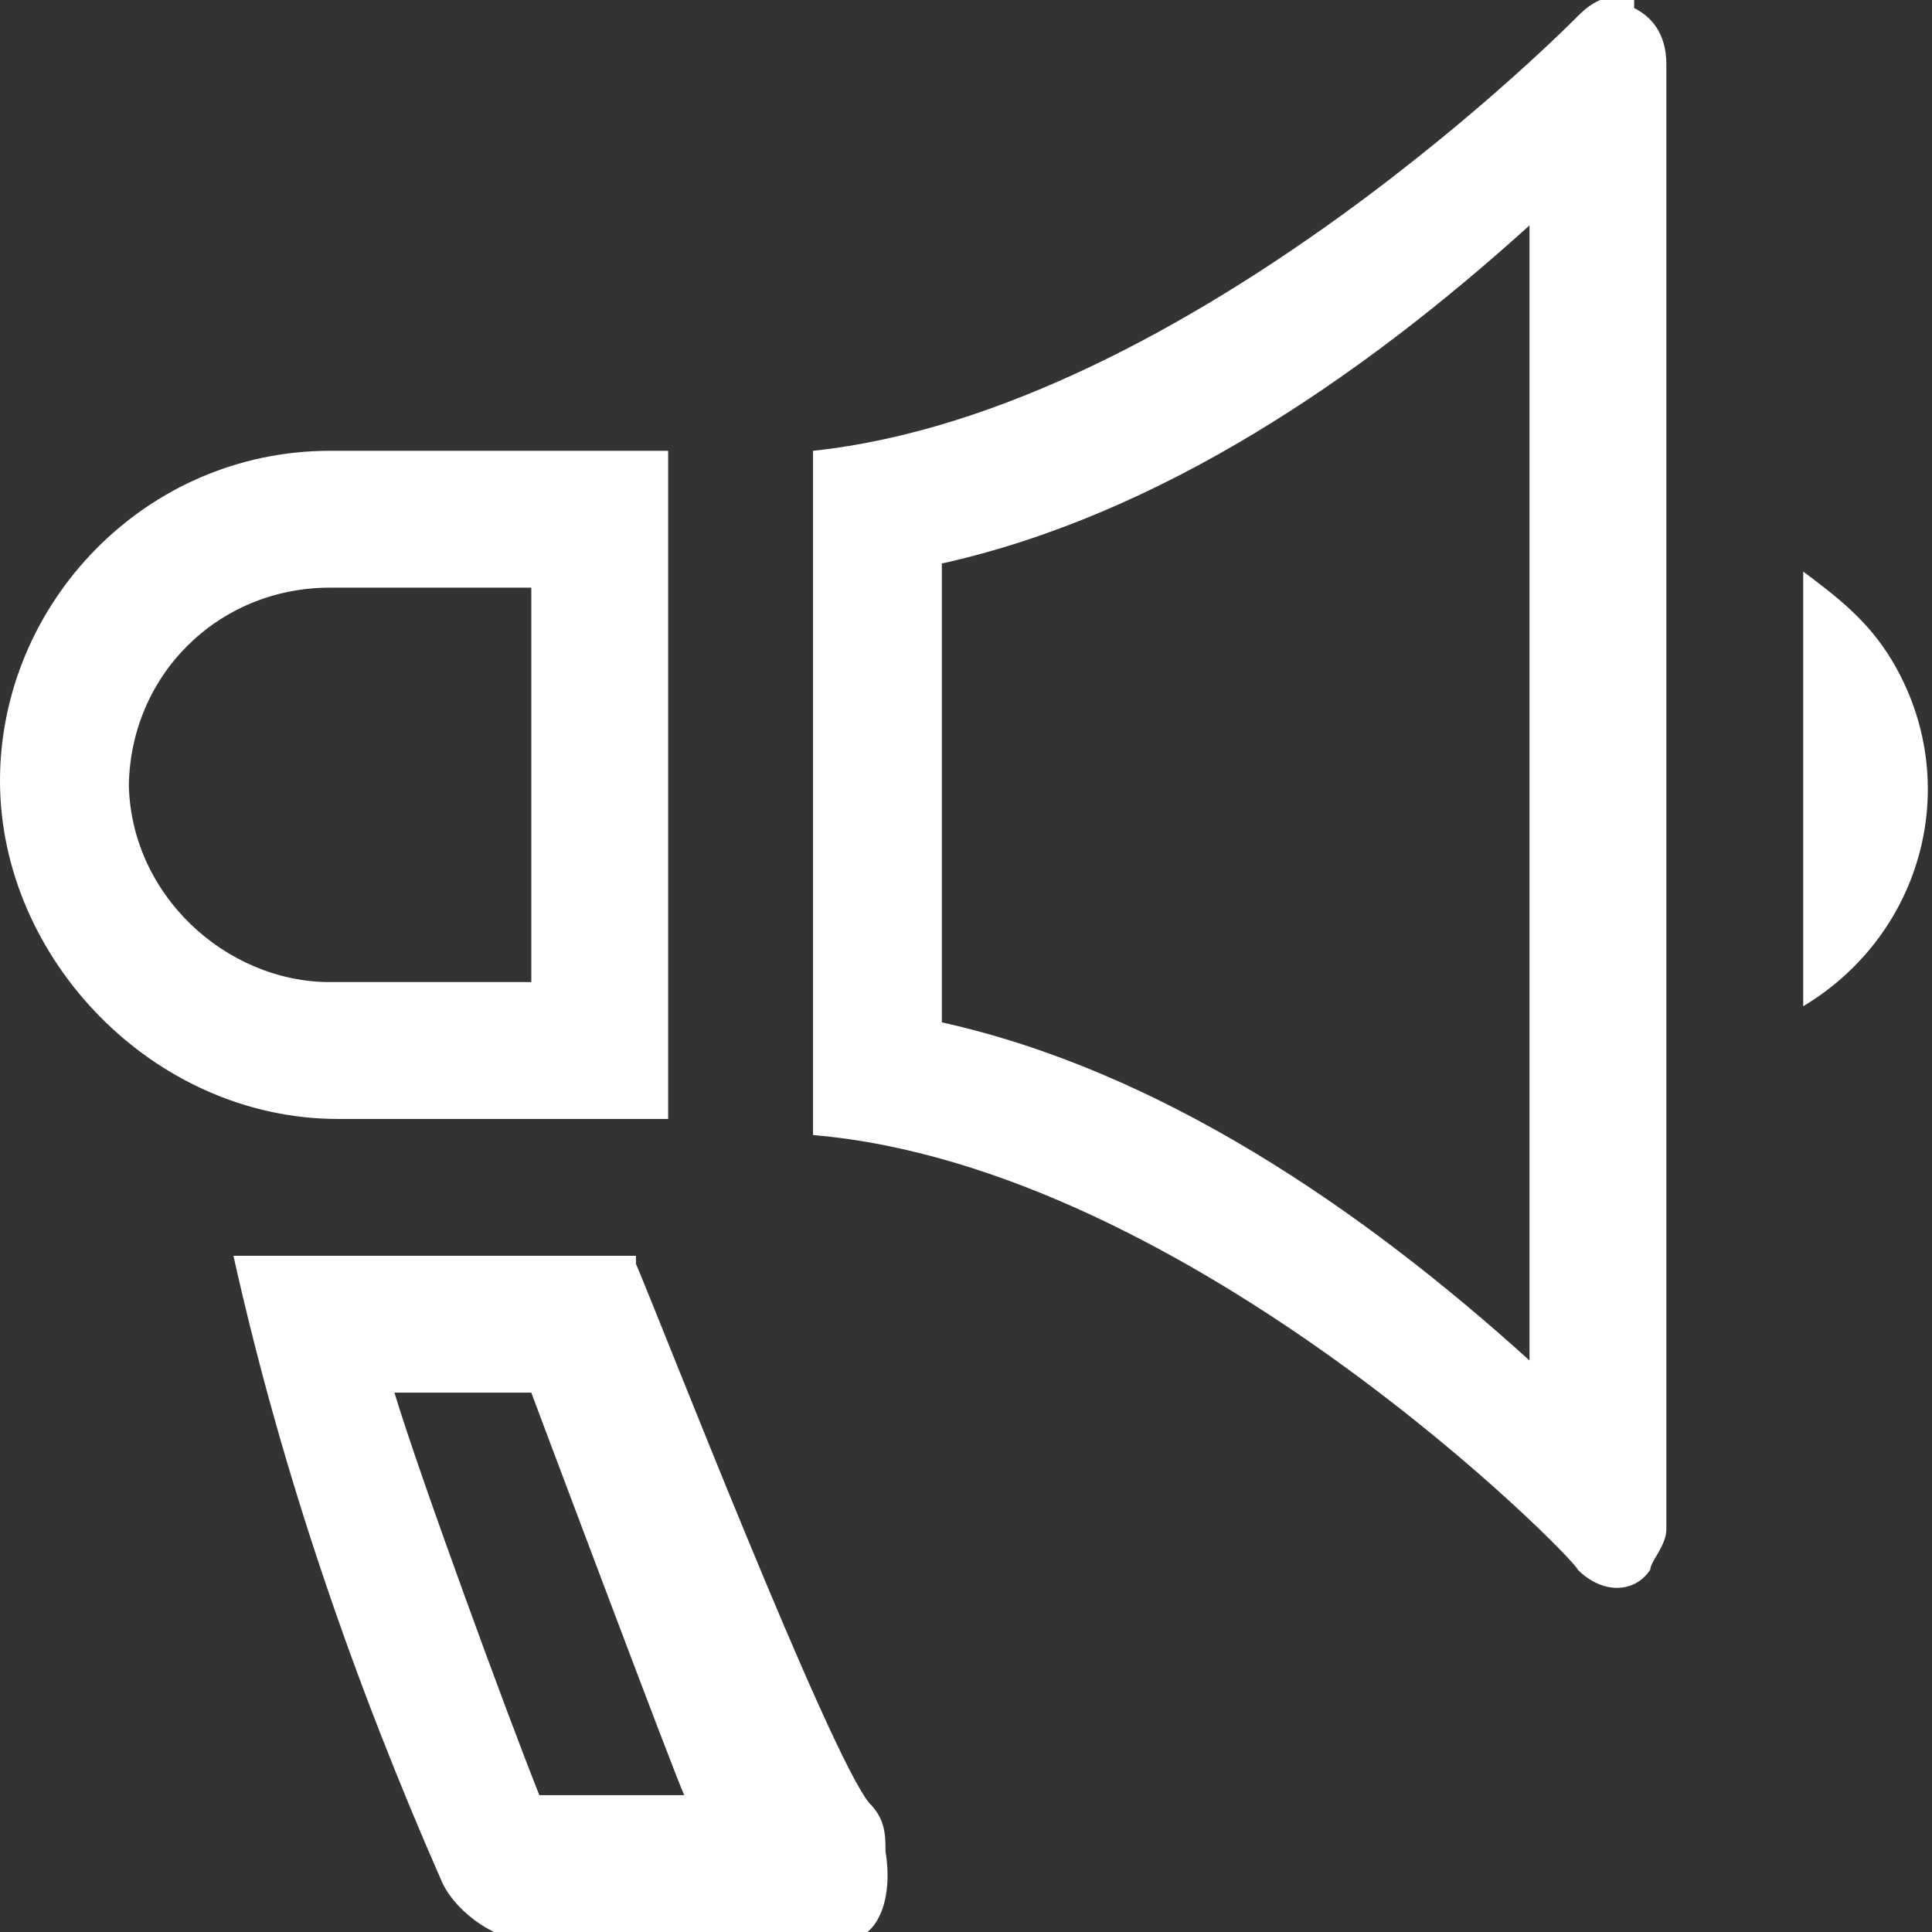 <?xml version="1.0" encoding="UTF-8"?>
<svg id="Layer_1" xmlns="http://www.w3.org/2000/svg" width="24" height="24" version="1.1" viewBox="0 0 24 24">
  <rect x="0" y="0" width="24" height="24" fill="#333333" stroke="none"/>
  <!-- Generator: Adobe Illustrator 29.1.0, SVG Export Plug-In . SVG Version: 2.1.0 Build 142)  -->
  <defs>
    <style>
      .st0 {
        fill: #fff;
      }
    </style>
  </defs>
  <path class="st0" d="M20.3,0c-.3-.1-.5,0-.7.2,0,0-4.8,4.9-9.5,5.4v8.5c4.7.4,9.5,5.3,9.5,5.4.3.3.7.3.9,0,0-.1.2-.3.2-.5V.8c0-.4-.2-.6-.4-.7ZM19,16.9c-2.1-1.9-4.6-3.6-7.3-4.2v-5.7c2.7-.6,5.2-2.3,7.3-4.2v14.1Z"/>
  <path class="st0" d="M23.5,8.2c-.3-.5-.7-.8-1.1-1.1v5.4c1.5-.9,2-2.8,1.1-4.3Z"/>
  <path class="st0" d="M8.3,13.9V5.6h-4.2C1.8,5.6,0,7.5,0,9.7s1.9,4.2,4.2,4.2h4.2ZM1.6,9.8c0-1.4,1.1-2.5,2.5-2.5h2.5v4.9h-2.5c-1.3,0-2.5-1.1-2.5-2.5Z"/>
  <path class="st0" d="M7.9,15.6H3.4c-.2,0-.4,0-.5,0,.6,2.7,1.5,5.3,2.6,7.8.2.4.7.7,1,.7h4c.4,0,.6-.5.5-1.1,0-.2,0-.4-.2-.6-.5-.6-2.6-6-2.9-6.7ZM6.7,22.3c-.4-1-1.5-4-1.8-5h1.7s1.8,4.8,1.9,5h-1.9Z"/>
</svg>